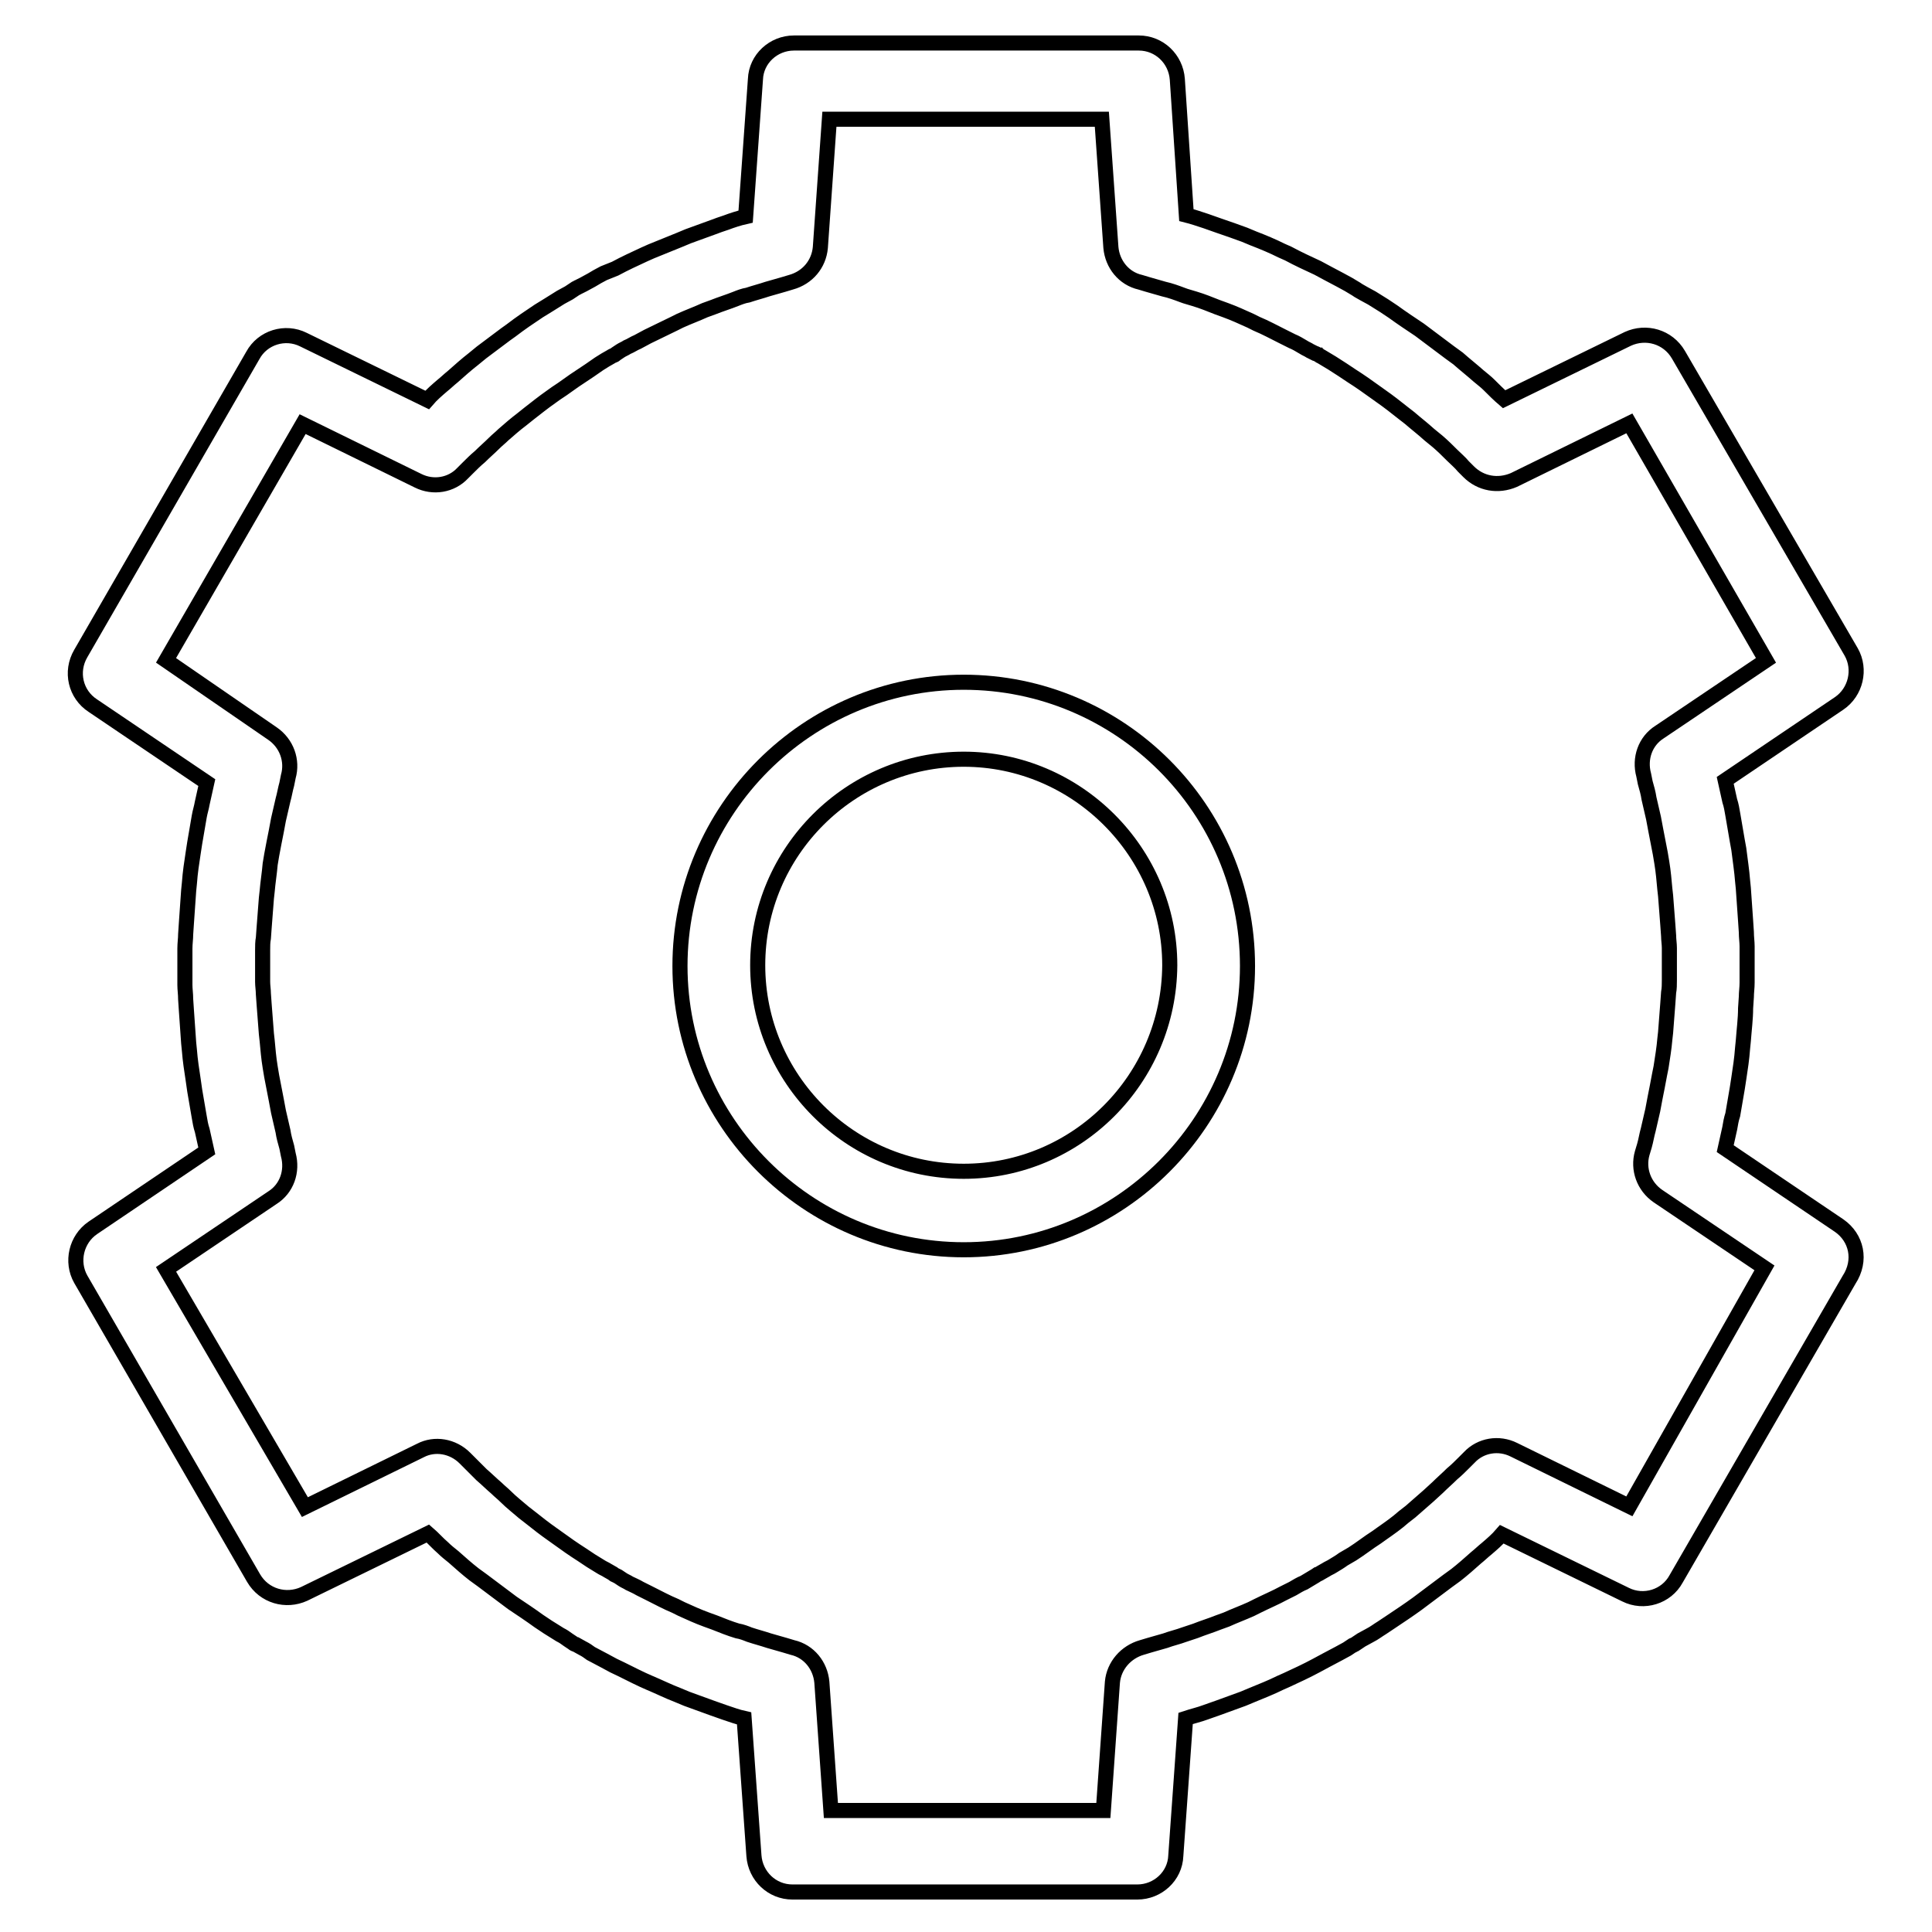 <?xml version="1.0" encoding="utf-8"?>
<!-- Svg Vector Icons : http://www.onlinewebfonts.com/icon -->
<!DOCTYPE svg PUBLIC "-//W3C//DTD SVG 1.1//EN" "http://www.w3.org/Graphics/SVG/1.1/DTD/svg11.dtd">
<svg version="1.1" xmlns="http://www.w3.org/2000/svg" xmlns:xlink="http://www.w3.org/1999/xlink" x="0px" y="0px" viewBox="0 0 256 256" enable-background="new 0 0 256 256" xml:space="preserve">
<g> <path stroke-width="2" fill-opacity="0" stroke="#000000"  d="M243.7,162.4l-15.1-10.2c0.2-0.9,0.4-1.8,0.6-2.7c0.1-0.6,0.2-1.2,0.4-1.8c0.2-1.2,0.4-2.3,0.6-3.5l0.2-1.3 c0.2-1.3,0.4-2.6,0.5-4l0.1-1c0.1-1.4,0.3-2.9,0.3-4.3l0.1-1.5c0-0.6,0.1-1.2,0.1-1.9v-2v-1.5v-1.3c0-0.6-0.1-1.2-0.1-1.9l-0.1-1.5 c-0.1-1.4-0.2-2.9-0.3-4.3l-0.1-1c-0.1-1.3-0.3-2.6-0.5-4.2l-0.2-1.1c-0.2-1.2-0.4-2.3-0.6-3.5c-0.1-0.6-0.2-1.2-0.4-1.8 c-0.2-0.9-0.4-1.8-0.6-2.7l15.1-10.2c2.2-1.5,2.9-4.5,1.6-6.8L222.4,47c-1.4-2.4-4.3-3.2-6.7-2.1l-16.4,8c-0.7-0.6-1.3-1.2-2-1.9 c-0.4-0.4-0.8-0.7-1.4-1.2c-0.9-0.8-1.8-1.5-2.7-2.3l-1.1-0.8c-1.1-0.8-2.1-1.6-3.2-2.4l-0.8-0.6c-1.2-0.8-2.4-1.6-3.5-2.4 l-1.2-0.8c-0.5-0.3-1.1-0.7-1.6-1c-0.4-0.2-0.7-0.4-1.1-0.6l-0.7-0.4c0,0-0.3-0.2-0.3-0.2l-1-0.6c-0.4-0.2-0.7-0.4-1.1-0.6 c-0.6-0.3-1.1-0.6-1.7-0.9l-1.3-0.7c-1.3-0.6-2.6-1.2-3.9-1.9l-0.9-0.4c-1.2-0.6-2.4-1.1-3.7-1.6l-1.2-0.5 c-1.1-0.4-2.2-0.8-3.4-1.2c-0.6-0.2-1.1-0.4-1.7-0.6c-0.9-0.3-1.8-0.6-2.6-0.8L156,10.5c-0.2-2.7-2.4-4.8-5.1-4.8h-45.7 c-2.7,0-5,2.1-5.1,4.8l-1.3,18.2c-0.9,0.2-1.8,0.5-2.6,0.8c-0.6,0.2-1.2,0.4-1.7,0.6c-1.1,0.4-2.2,0.8-3.3,1.2l-1.2,0.5 c-1.2,0.5-2.5,1-3.7,1.5l-0.9,0.4c-1.3,0.6-2.6,1.2-3.9,1.9L80,36.2c-0.6,0.3-1.1,0.6-1.6,0.9c-0.4,0.2-0.7,0.4-1.1,0.6l-0.6,0.3 c-0.1,0-0.3,0.2-0.4,0.2l-0.9,0.6c-0.4,0.2-0.7,0.4-1.1,0.6l-1.6,1l-1.3,0.8c-1.2,0.8-2.4,1.6-3.7,2.6L67,44.3 c-1.1,0.8-2.1,1.6-3.2,2.4l-1.1,0.9c-0.9,0.7-1.8,1.5-2.7,2.3c-0.5,0.4-0.9,0.8-1.4,1.2c-0.7,0.6-1.4,1.2-2,1.9l-16.4-8 c-2.4-1.2-5.4-0.3-6.7,2.1L10.7,86.6C9.3,89,10,92,12.3,93.5l15.1,10.2c-0.2,0.9-0.4,1.8-0.6,2.7c-0.1,0.6-0.3,1.2-0.4,1.8 c-0.2,1.2-0.4,2.3-0.6,3.5l-0.2,1.3c-0.2,1.3-0.4,2.6-0.5,4l-0.1,1c-0.1,1.4-0.2,2.9-0.3,4.3l-0.1,1.5c0,0.6-0.1,1.2-0.1,1.9v4.8 c0,0.6,0.1,1.2,0.1,1.9l0.1,1.5c0.1,1.4,0.2,2.9,0.3,4.3l0.1,1c0.1,1.3,0.3,2.6,0.5,3.9l0.2,1.4c0.2,1.2,0.4,2.3,0.6,3.5 c0.1,0.6,0.2,1.2,0.4,1.8c0.2,0.9,0.4,1.8,0.6,2.7l-15.1,10.2c-2.2,1.5-2.9,4.5-1.6,6.8l22.9,39.6c1.4,2.4,4.3,3.2,6.7,2.1l16.4-8 c0.7,0.6,1.3,1.3,2,1.9c0.4,0.4,0.9,0.8,1.4,1.2c0.9,0.8,1.8,1.6,2.7,2.3l1.1,0.8c1.1,0.8,2.1,1.6,3.2,2.4l0.8,0.6 c1.2,0.8,2.4,1.6,3.5,2.4l1.2,0.8c0.5,0.3,1.1,0.7,1.6,1c0.4,0.2,0.7,0.4,1.1,0.7l0.6,0.4c0.1,0.1,0.3,0.2,0.4,0.2l0.9,0.5 c0.4,0.2,0.7,0.4,1.1,0.7c0.6,0.3,1.1,0.6,1.7,0.9l1.3,0.7c1.3,0.6,2.6,1.3,3.9,1.9l0.9,0.4c1.2,0.5,2.4,1.1,3.7,1.6l1.2,0.5 c1.1,0.4,2.2,0.8,3.3,1.2l1.7,0.6c0.9,0.3,1.7,0.6,2.6,0.8l1.3,18.2c0.2,2.7,2.4,4.8,5.1,4.8h45.7c2.7,0,5-2.1,5.1-4.8l1.3-18.2 c0.9-0.3,1.8-0.5,2.6-0.8c0.6-0.2,1.1-0.4,1.7-0.6c1.1-0.4,2.2-0.8,3.3-1.2l1.2-0.5c1.2-0.5,2.5-1,3.7-1.6l0.9-0.4 c1.3-0.6,2.6-1.2,3.9-1.9l1.3-0.7c0.6-0.3,1.1-0.6,1.7-0.9c0.4-0.2,0.7-0.4,1.1-0.6l0.6-0.4c0.1,0,0.3-0.2,0.4-0.2l0.9-0.6 c0.4-0.2,0.7-0.4,1.1-0.6c0.6-0.3,1.1-0.7,1.6-1l1.2-0.8c1.2-0.8,2.4-1.6,3.5-2.4l0.8-0.6c1.1-0.8,2.1-1.6,3.2-2.4l1.1-0.8 c0.9-0.7,1.8-1.5,2.7-2.3c0.5-0.4,0.9-0.8,1.4-1.2c0.7-0.6,1.4-1.2,2-1.9l16.4,8c2.4,1.2,5.4,0.3,6.7-2.1l22.9-39.6 C246.7,167,246,164,243.7,162.4L243.7,162.4z M215.9,199.6l-15.3-7.5c-2-1-4.4-0.6-5.9,1l-0.7,0.7c-0.5,0.5-1,1-1.6,1.5 c-0.6,0.6-1.3,1.2-1.9,1.8l-1.2,1.1c-0.8,0.7-1.6,1.4-2.4,2.1l-0.9,0.7c-0.9,0.8-1.9,1.5-2.9,2.2l-0.7,0.5 c-1.1,0.7-2.1,1.5-3.2,2.2l-1.2,0.7c-0.4,0.3-0.9,0.6-1.4,0.9c-0.3,0.2-0.6,0.3-0.9,0.5l-0.7,0.4c0,0-0.3,0.2-0.4,0.2l-0.3,0.2 l-1.5,0.9c-0.5,0.2-1,0.5-1.5,0.8l-1.2,0.6c-1.1,0.6-2.3,1.1-3.5,1.7l-0.8,0.4c-1.1,0.5-2.2,0.9-3.3,1.4l-1.1,0.4 c-1,0.4-2,0.7-3,1.1l-1.5,0.5c-0.8,0.3-1.7,0.5-2.5,0.8c-0.7,0.2-1.4,0.4-2.1,0.6l-1,0.3c-2.1,0.6-3.7,2.4-3.9,4.6l-1.2,17h-36.1 l-1.2-17c-0.2-2.2-1.7-4.1-3.9-4.6l-1-0.3l-2.1-0.6c-0.9-0.3-1.7-0.5-2.6-0.8c-0.5-0.2-1-0.4-1.6-0.5c-1-0.3-2-0.7-3-1.1l-1.1-0.4 c-1.1-0.4-2.2-0.9-3.3-1.4l-0.8-0.4c-1.2-0.5-2.3-1.1-3.5-1.7l-1.2-0.6c-0.5-0.3-1-0.5-1.4-0.7c-0.3-0.2-0.6-0.3-0.9-0.5l-0.6-0.4 l-0.4-0.2c-0.1,0-0.3-0.2-0.3-0.2l-0.7-0.4c-0.3-0.2-0.6-0.3-0.9-0.5l-1.3-0.8l-1.2-0.8c-1.1-0.7-2.1-1.4-3.2-2.2l-0.7-0.5 c-1-0.7-1.9-1.4-2.9-2.2l-0.9-0.7c-0.8-0.7-1.6-1.3-2.4-2.1c-0.4-0.4-0.8-0.7-1.2-1.1c-0.7-0.6-1.3-1.2-2-1.8c-0.5-0.5-1-1-1.5-1.5 l-0.7-0.7c-1.6-1.6-4-2-5.9-1l-15.3,7.5L22,168.2l14.1-9.5c1.9-1.2,2.7-3.5,2.1-5.7l-0.2-1c-0.2-0.7-0.4-1.4-0.5-2.1 c-0.2-0.9-0.4-1.7-0.6-2.6c-0.1-0.5-0.2-1.1-0.3-1.6c-0.2-1-0.4-2.1-0.6-3.1l-0.2-1.2c-0.2-1.2-0.3-2.4-0.4-3.5l-0.1-0.9 c-0.1-1.3-0.2-2.6-0.3-3.9l-0.1-1.4c0-0.5-0.1-1.1-0.1-1.6v-1.7v-0.4v-1.1v-1c0-0.5,0-1.1,0.1-1.6l0.1-1.4c0.1-1.3,0.2-2.6,0.3-3.9 l0.1-0.9c0.1-1.2,0.3-2.4,0.4-3.6l0.2-1.2c0.2-1.1,0.4-2.1,0.6-3.1c0.1-0.5,0.2-1.1,0.3-1.6c0.2-0.9,0.4-1.7,0.6-2.6 c0.2-0.7,0.3-1.4,0.5-2.1l0.2-1c0.6-2.1-0.2-4.4-2.1-5.7L22,87.5l18.1-31.3l15.3,7.5c2,1,4.4,0.6,5.9-1l0.7-0.7 c0.5-0.5,1-1,1.6-1.5c0.6-0.6,1.3-1.2,1.9-1.8c0.4-0.4,0.8-0.7,1.2-1.1c0.8-0.7,1.6-1.4,2.4-2l1-0.8c0.9-0.7,1.9-1.5,2.9-2.2 l0.7-0.5c1.1-0.7,2.1-1.5,3.2-2.2l1.2-0.8c0.4-0.3,0.9-0.6,1.3-0.9l0.8-0.5l0.7-0.4c0,0,0.3-0.2,0.4-0.2c0.1,0,0.3-0.2,0.3-0.2 l0.6-0.4c0.3-0.2,0.6-0.3,0.9-0.5c0.5-0.2,0.9-0.5,1.4-0.7l1.3-0.7c1.2-0.6,2.3-1.1,3.5-1.7l0.8-0.4c1.1-0.5,2.2-0.9,3.3-1.4 l1.1-0.4c1-0.4,2-0.7,3-1.1c0.5-0.2,1-0.4,1.6-0.5c0.9-0.3,1.7-0.5,2.6-0.8c0.7-0.2,1.4-0.4,2.1-0.6l1-0.3c2.2-0.6,3.7-2.4,3.9-4.6 l1.2-17h36.1l1.2,17c0.2,2.2,1.7,4.1,3.9,4.6l1,0.3c0.7,0.2,1.4,0.4,2.1,0.6c0.9,0.2,1.7,0.5,2.5,0.8c0.5,0.2,1,0.3,1.6,0.5 c1,0.3,2,0.7,3,1.1l1.1,0.4c1.1,0.4,2.2,0.9,3.3,1.4l0.8,0.4c1.2,0.5,2.3,1.1,3.5,1.7l1.2,0.6c0.5,0.2,1,0.5,1.5,0.8 c0.3,0.2,0.6,0.3,0.9,0.5l0.6,0.3c0.1,0,0.4,0.2,0.5,0.2c0,0,0.2,0.2,0.3,0.2l1.5,0.9c0.5,0.3,0.9,0.6,1.4,0.9l1.2,0.8 c1.1,0.7,2.1,1.4,3.2,2.2l0.7,0.5c1,0.7,1.9,1.4,2.9,2.2l0.9,0.7c0.8,0.7,1.6,1.3,2.6,2.2l1.1,0.9c0.7,0.6,1.3,1.2,1.9,1.8 c0.5,0.5,1.1,1,1.5,1.5l0.7,0.7c1.6,1.6,3.9,2,6,1.1l15.3-7.5L234,87.5L219.9,97c-1.9,1.2-2.7,3.5-2.1,5.7l0.2,1 c0.2,0.7,0.4,1.4,0.5,2.1c0.2,0.9,0.4,1.7,0.6,2.6c0.1,0.5,0.2,1.1,0.3,1.6c0.2,1,0.4,2.1,0.6,3.1l0.2,1.2c0.2,1.2,0.3,2.4,0.4,3.5 l0.1,0.9c0.1,1.3,0.2,2.6,0.3,3.9l0.1,1.4c0,0.5,0.1,1.1,0.1,1.6v4.3c0,0.5,0,1.1-0.1,1.6l-0.1,1.4c-0.1,1.3-0.2,2.6-0.3,3.9 l-0.1,0.9c-0.1,1.2-0.3,2.4-0.5,3.7l-0.2,1c-0.2,1.1-0.4,2.1-0.6,3.1c-0.1,0.5-0.2,1.1-0.3,1.6c-0.2,0.9-0.4,1.7-0.6,2.6 c-0.2,0.7-0.3,1.4-0.5,2.1l-0.3,1c-0.6,2.1,0.2,4.4,2.1,5.7l14.1,9.5L215.9,199.6L215.9,199.6z"/> <path stroke-width="2" fill-opacity="0" stroke="#000000"  d="M127.7,90.4c-20.7,0-37.6,16.9-37.6,37.6c0,20.7,16.9,37.6,37.6,37.6c20.7,0,37.6-16.9,37.6-37.6 C165.3,107.2,148.4,90.4,127.7,90.4z M127.7,155.2c-15.1,0-27.3-12.3-27.3-27.3c0-15.1,12.3-27.3,27.3-27.3s27.3,12.3,27.3,27.3 C154.9,143,142.7,155.2,127.7,155.2z"/></g>
</svg>